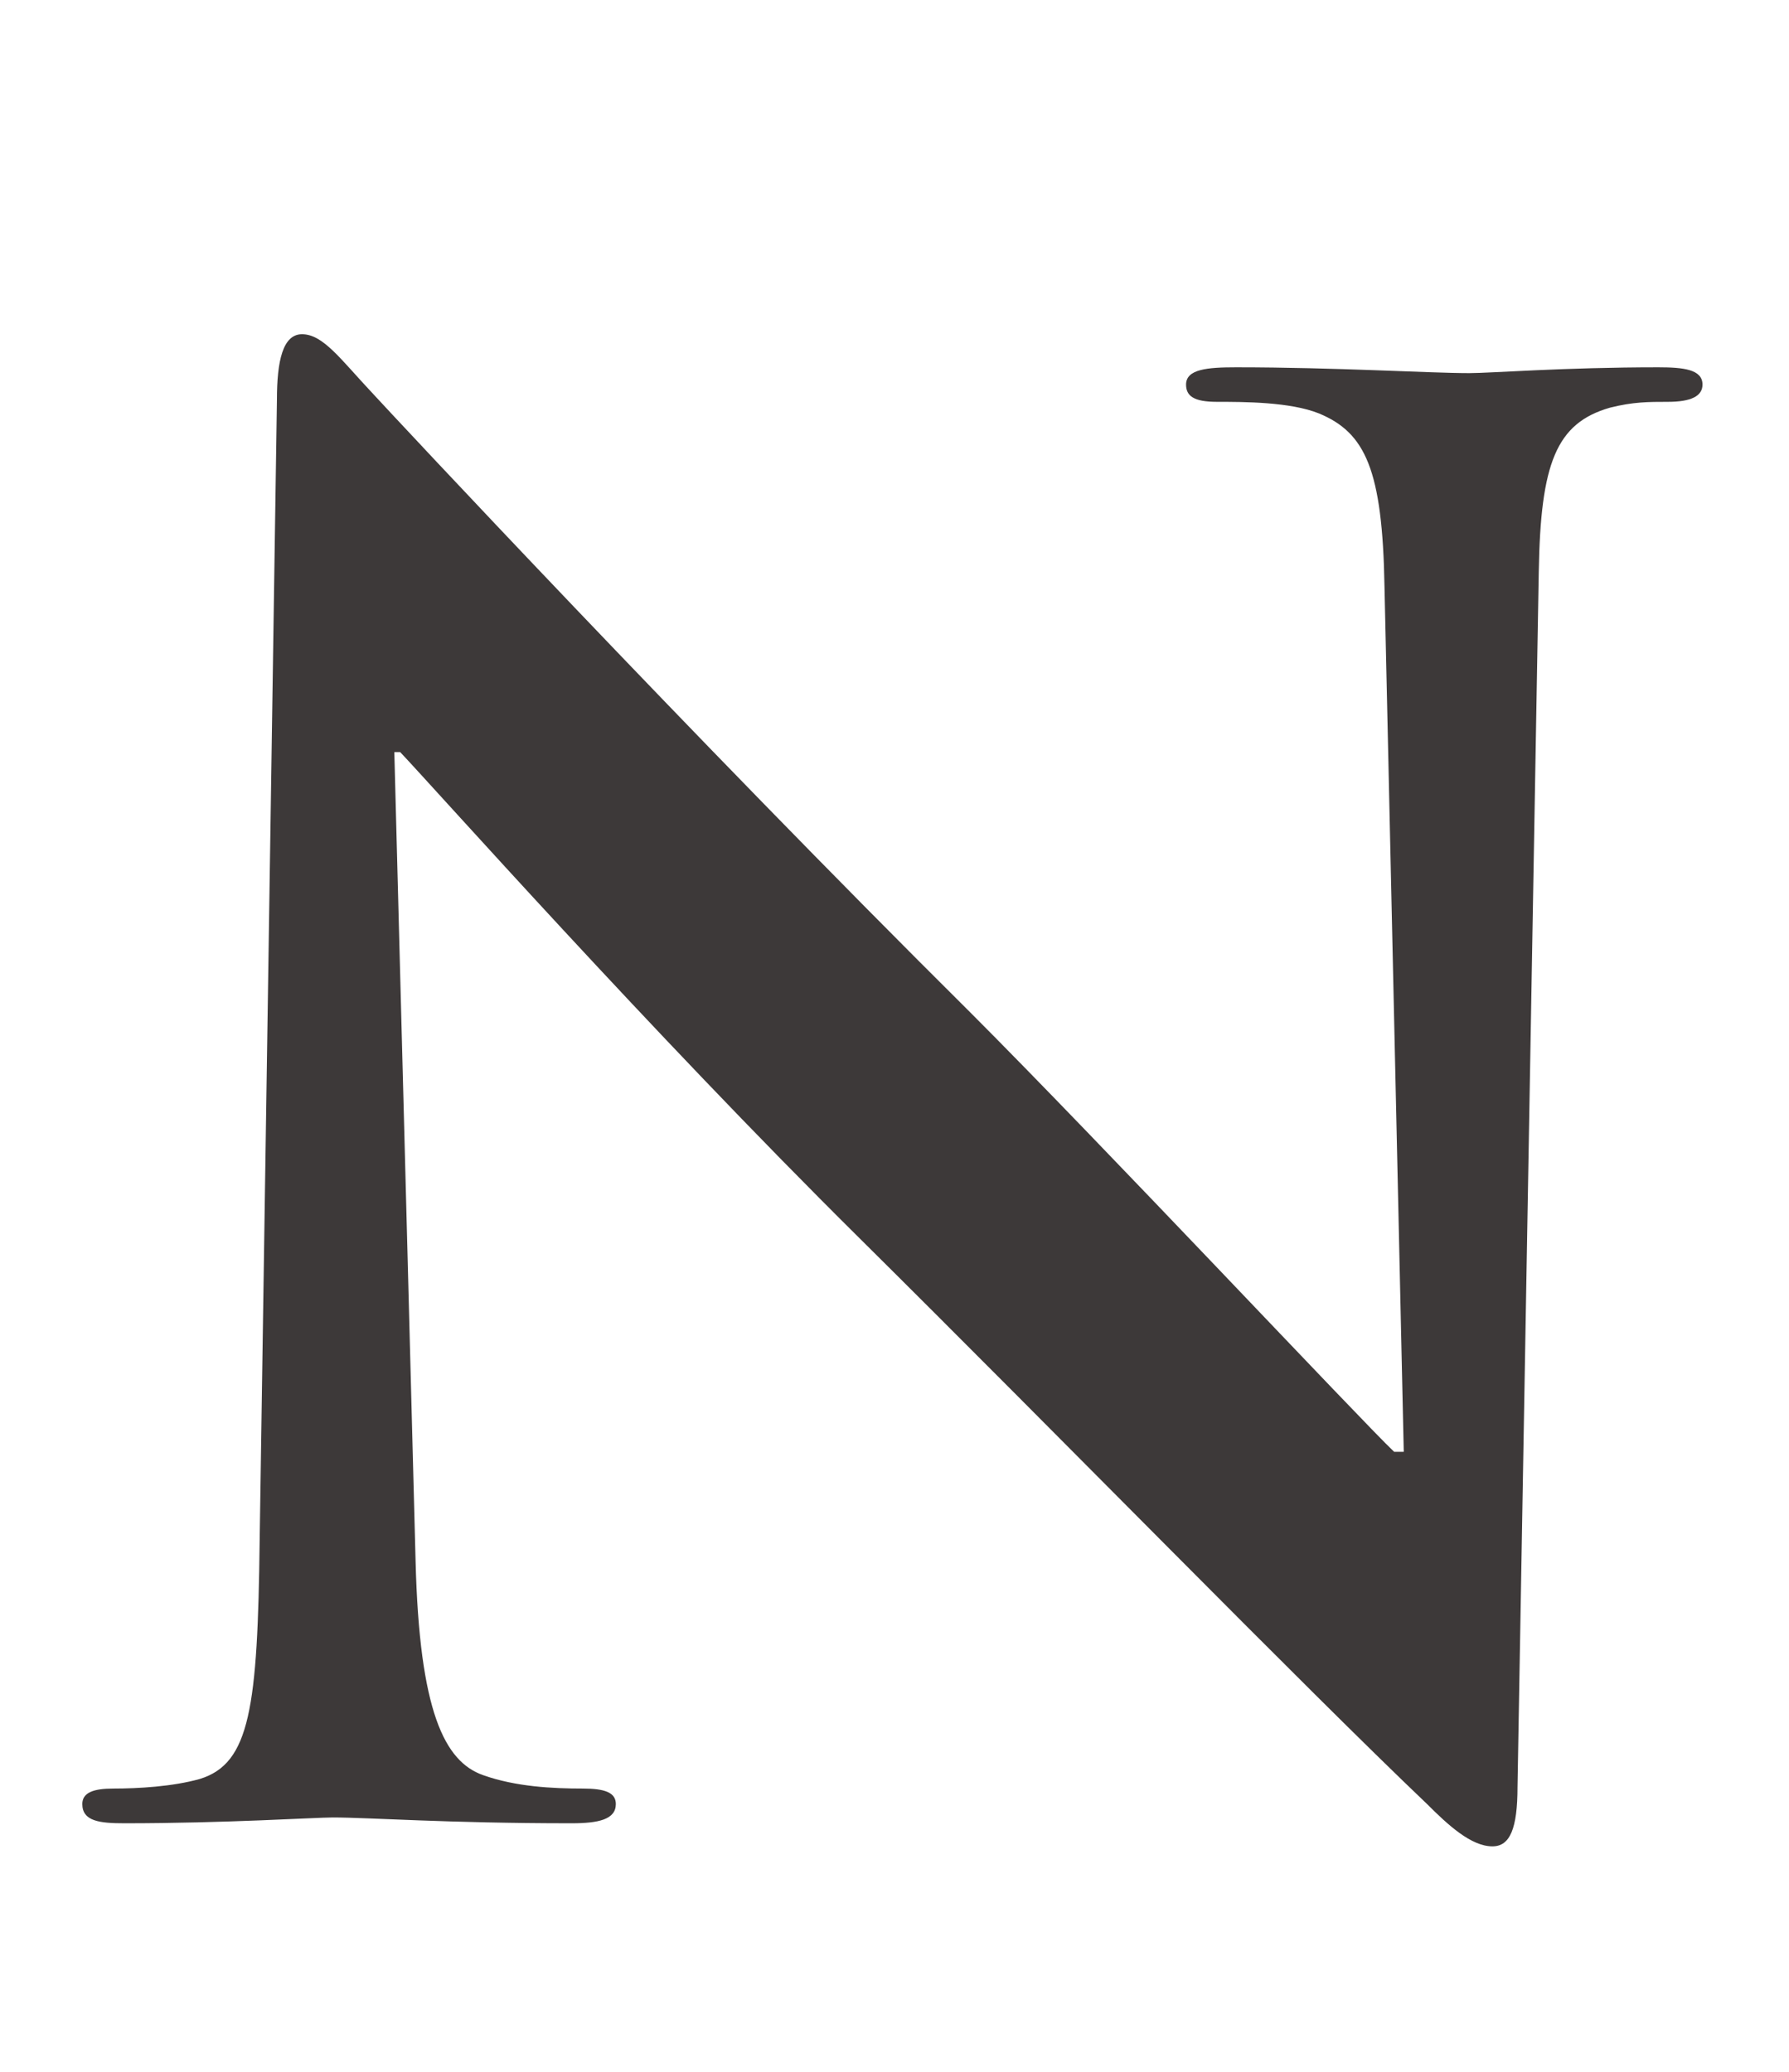 <?xml version="1.0" encoding="utf-8"?>
<!-- Generator: Adobe Illustrator 24.2.1, SVG Export Plug-In . SVG Version: 6.00 Build 0)  -->
<svg version="1.1" id="圖層_1" xmlns="http://www.w3.org/2000/svg" xmlns:xlink="http://www.w3.org/1999/xlink" x="0px" y="0px"
	 viewBox="0 0 98.45 114" style="enable-background:new 0 0 98.45 114;" xml:space="preserve">
<style type="text/css">
	.st0{fill:#3D3939;}
</style>
<path class="st0" d="M22.87,85.9c0.21,8.27,1.59,11.02,3.71,11.77c1.8,0.64,3.82,0.74,5.51,0.74c1.17,0,1.8,0.21,1.8,0.85
	c0,0.85-0.95,1.06-2.44,1.06c-6.89,0-11.13-0.32-13.14-0.32c-0.95,0-5.94,0.32-11.45,0.32c-1.38,0-2.33-0.11-2.33-1.06
	c0-0.64,0.64-0.85,1.7-0.85c1.38,0,3.29-0.11,4.77-0.53c2.76-0.85,3.18-3.92,3.29-13.14l0.95-62.75c0-2.12,0.32-3.6,1.38-3.6
	c1.17,0,2.12,1.38,3.92,3.29c1.27,1.38,17.38,18.66,32.86,34.03c7.21,7.21,21.52,22.47,23.32,24.17h0.53l-1.06-47.59
	c-0.11-6.47-1.06-8.48-3.6-9.54c-1.59-0.64-4.13-0.64-5.62-0.64c-1.27,0-1.7-0.32-1.7-0.95c0-0.85,1.17-0.95,2.76-0.95
	c5.51,0,10.6,0.32,12.83,0.32c1.17,0,5.19-0.32,10.39-0.32c1.38,0,2.44,0.11,2.44,0.95c0,0.64-0.64,0.95-1.91,0.95
	c-1.06,0-1.91,0-3.18,0.32c-2.97,0.85-3.82,3.07-3.92,9.01L83.51,98.3c0,2.33-0.42,3.29-1.38,3.29c-1.17,0-2.44-1.17-3.6-2.33
	c-6.68-6.36-20.25-20.25-31.27-31.17C35.7,56.64,23.93,43.39,22.02,41.38h-0.32L22.87,85.9z"/>
</svg>
